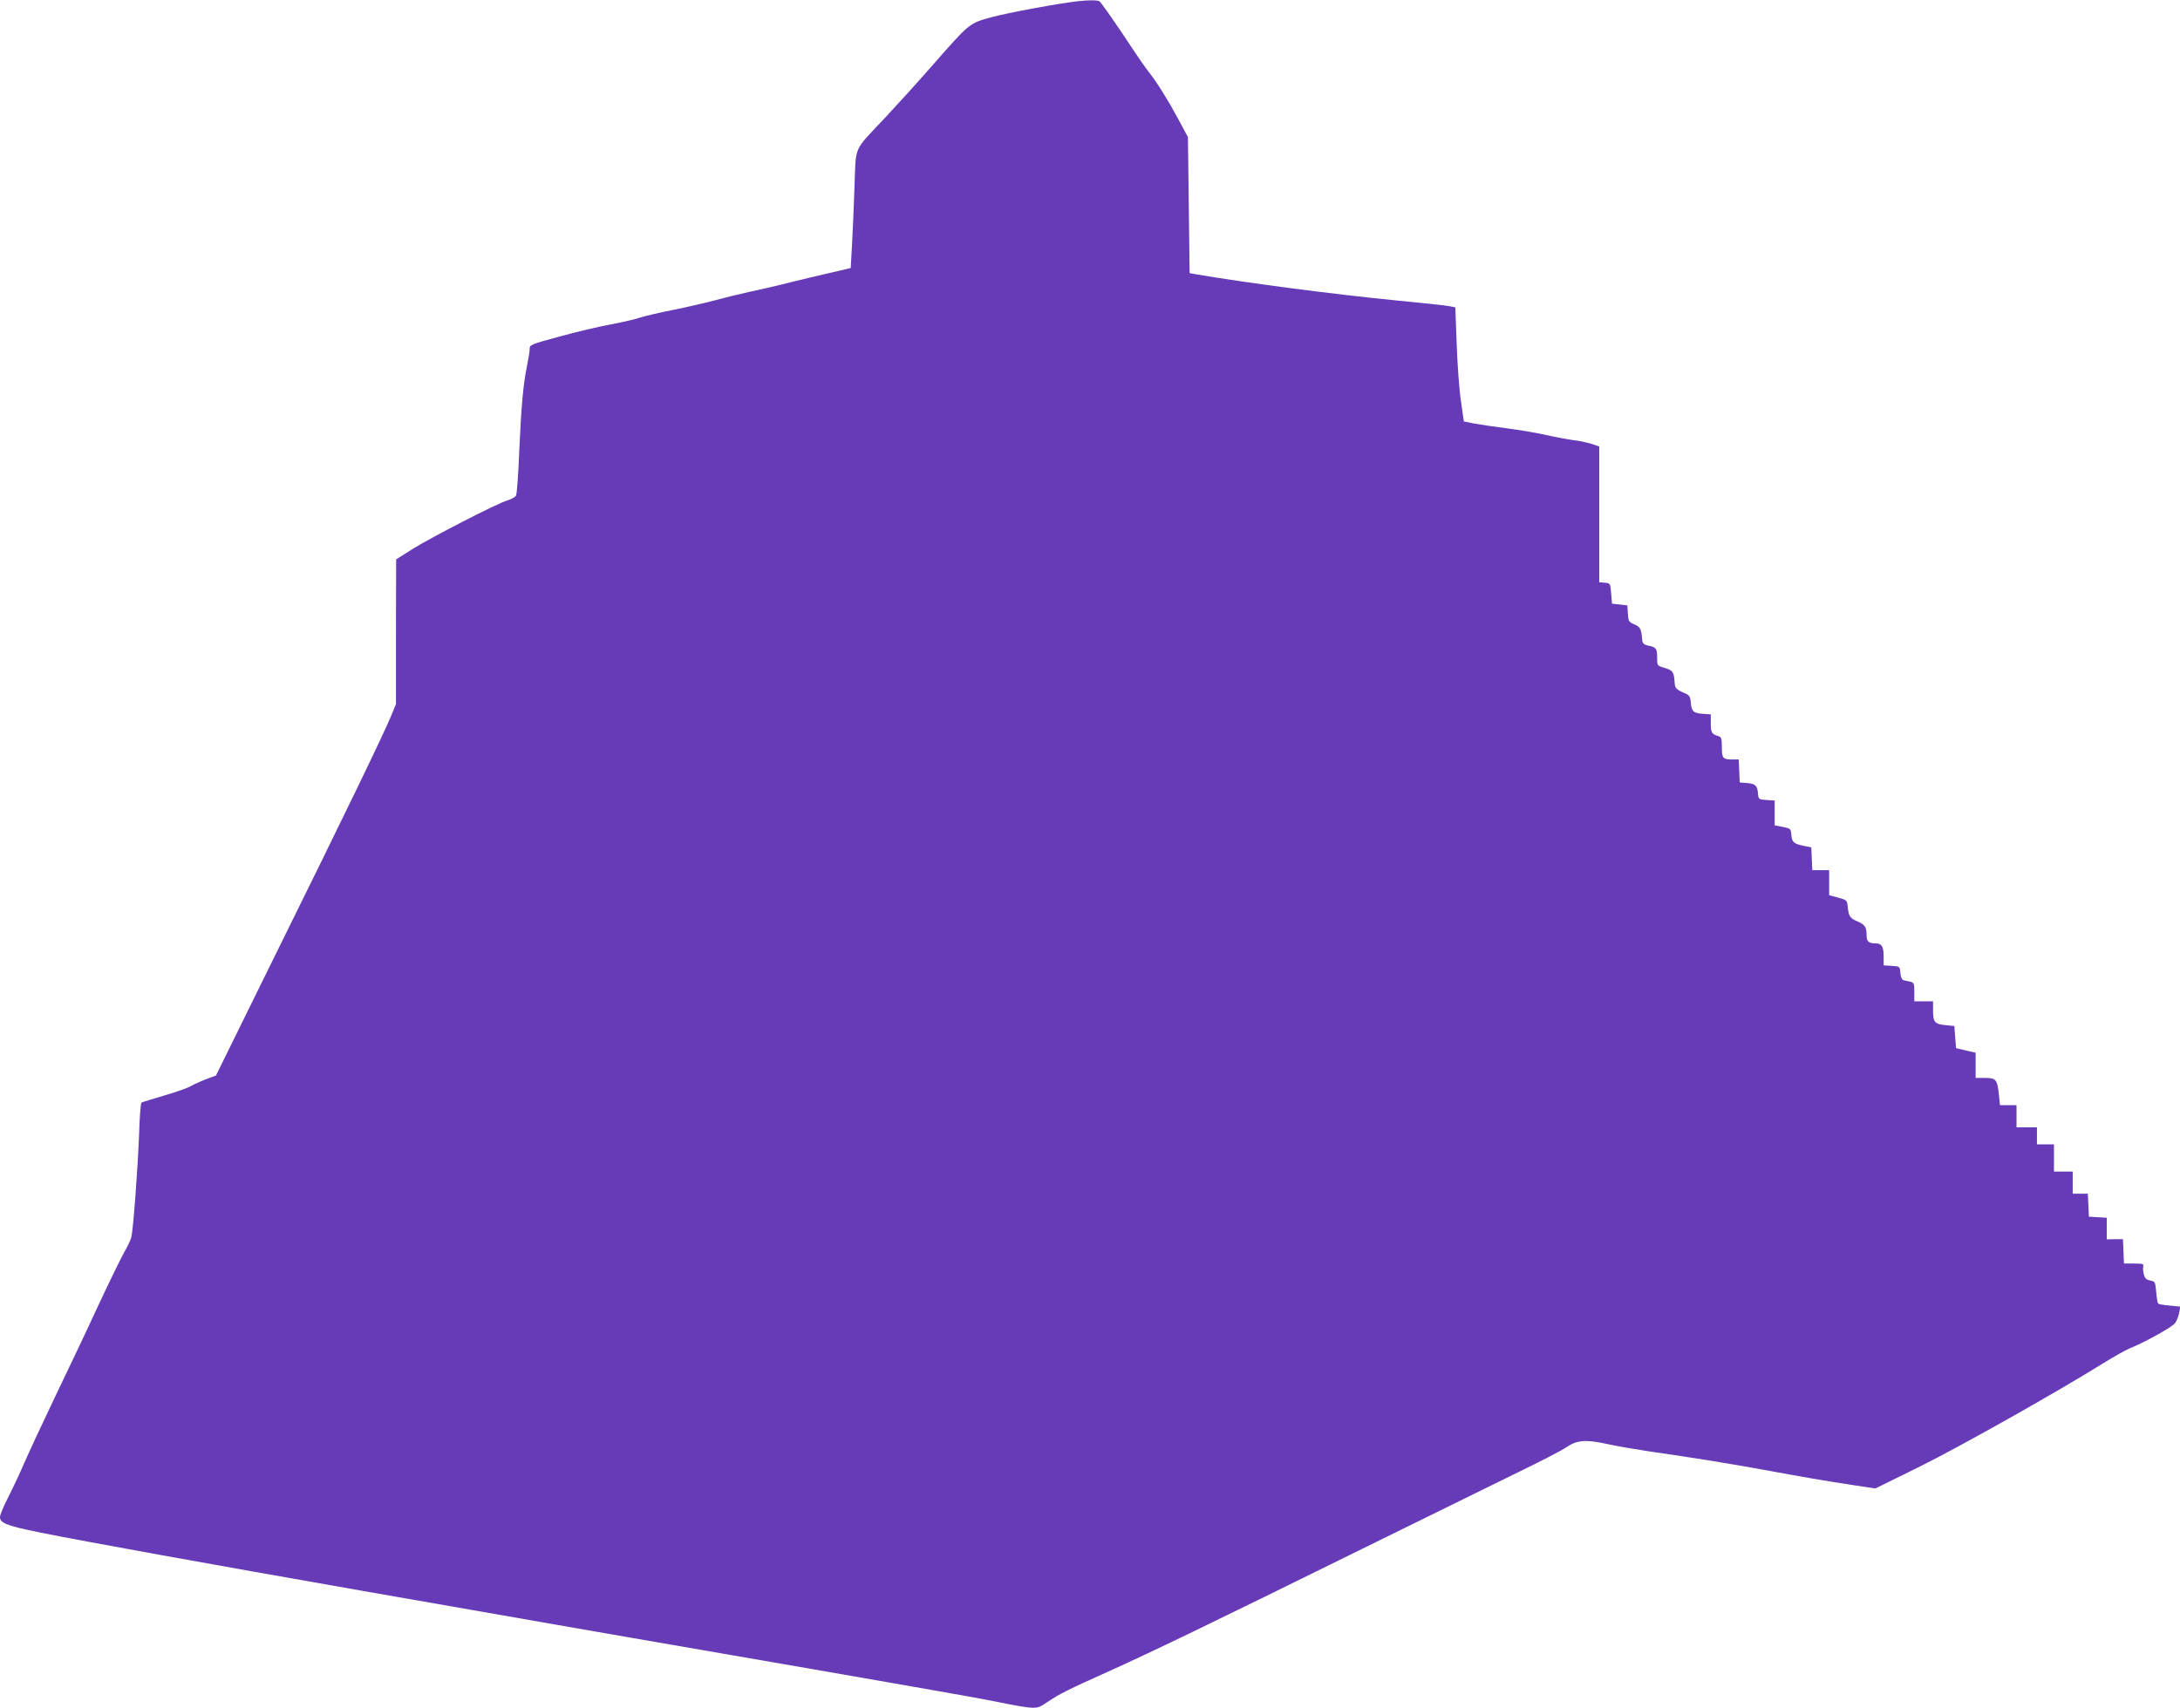 <?xml version="1.0" standalone="no"?>
<!DOCTYPE svg PUBLIC "-//W3C//DTD SVG 20010904//EN"
 "http://www.w3.org/TR/2001/REC-SVG-20010904/DTD/svg10.dtd">
<svg version="1.0" xmlns="http://www.w3.org/2000/svg"
 width="1280pt" height="1003pt" viewBox="0 0 1280 1003"
 preserveAspectRatio="xMidYMid meet">
<g transform="translate(0,1003) scale(0.1,-0.1)"
fill="#673ab7" stroke="none">
<path d="M6330 10023 c-117 -13 -412 -68 -508 -94 -134 -37 -126 -31 -357
-294 -77 -88 -196 -219 -265 -293 -195 -208 -173 -158 -183 -416 -4 -121 -11
-277 -15 -346 l-7 -124 -115 -27 c-63 -14 -171 -40 -240 -57 -69 -18 -177 -43
-240 -56 -63 -14 -157 -37 -208 -51 -52 -14 -160 -39 -240 -55 -81 -16 -166
-36 -190 -44 -24 -9 -103 -27 -175 -41 -73 -13 -210 -46 -304 -72 -167 -45
-173 -48 -173 -72 0 -14 -7 -57 -15 -96 -23 -113 -34 -234 -46 -499 -5 -137
-14 -257 -19 -266 -5 -9 -28 -22 -52 -29 -60 -18 -436 -211 -554 -284 l-98
-62 -1 -425 0 -425 -29 -70 c-42 -103 -281 -597 -678 -1400 l-350 -711 -62
-23 c-33 -13 -74 -32 -91 -42 -16 -9 -86 -34 -153 -53 -68 -20 -127 -38 -131
-41 -5 -2 -11 -82 -14 -177 -8 -214 -35 -572 -46 -614 -5 -18 -24 -58 -43 -90
-18 -33 -85 -169 -148 -304 -62 -135 -176 -375 -253 -535 -76 -159 -159 -337
-184 -395 -25 -58 -67 -148 -94 -201 -27 -52 -49 -105 -49 -117 0 -45 47 -58
520 -146 492 -92 1329 -240 2340 -416 162 -28 342 -60 400 -70 58 -10 161 -28
230 -40 69 -12 172 -30 230 -40 58 -10 292 -51 520 -90 228 -39 462 -80 520
-90 58 -10 303 -53 545 -95 242 -42 494 -87 560 -101 66 -14 145 -28 175 -31
51 -4 60 -2 110 32 71 48 124 74 355 178 237 106 608 285 1490 720 380 187
795 391 922 453 128 62 254 127 280 145 61 42 112 47 236 20 54 -12 157 -30
230 -41 317 -46 486 -74 691 -111 262 -48 338 -61 519 -89 l138 -21 262 129
c243 121 808 439 1077 607 63 39 133 78 155 87 90 36 249 125 266 148 10 14
21 41 24 61 l7 36 -62 6 c-34 3 -65 8 -68 12 -4 4 -9 34 -12 68 -5 59 -6 62
-34 67 -22 4 -32 12 -38 35 -5 17 -6 38 -4 48 4 15 -4 17 -54 17 l-59 0 -3 72
-3 71 -47 0 -48 -1 0 64 0 63 -52 3 -53 3 -3 68 -3 67 -44 0 -45 0 0 65 0 65
-55 0 -55 0 0 80 0 80 -50 0 -50 0 0 50 0 50 -60 0 -60 0 0 65 0 65 -49 0 -48
0 -6 60 c-10 91 -17 100 -82 100 l-55 0 0 74 0 74 -57 13 -58 14 -5 65 -5 65
-53 5 c-63 7 -72 17 -72 88 l0 52 -55 0 -55 0 0 55 c0 51 -2 55 -27 61 -16 3
-33 7 -40 9 -6 2 -13 21 -15 42 -3 38 -3 38 -50 41 l-48 3 0 53 c0 57 -12 76
-46 76 -41 0 -54 11 -54 45 0 51 -9 65 -56 85 -44 19 -50 30 -56 95 -3 27 -8
31 -55 44 l-53 14 0 73 0 74 -50 0 -49 0 -3 67 -3 67 -45 9 c-58 12 -68 21
-72 65 -3 35 -5 37 -50 46 l-48 9 0 73 0 73 -47 3 c-47 3 -48 4 -51 40 -4 45
-16 56 -67 60 l-40 3 -3 68 -3 67 -34 0 c-59 0 -65 6 -65 71 0 48 -3 61 -17
65 -43 13 -48 21 -48 75 l0 54 -45 3 c-57 4 -68 14 -72 65 -3 36 -8 44 -33 55
-57 25 -60 28 -63 73 -4 54 -11 63 -62 78 -40 12 -40 12 -40 61 0 52 -6 60
-54 69 -25 6 -32 12 -34 36 -5 62 -12 75 -47 89 -31 13 -34 18 -37 63 l-3 48
-45 5 -45 5 -5 60 c-5 59 -5 60 -37 63 l-33 3 0 399 0 398 -47 16 c-27 8 -73
18 -103 21 -30 4 -102 17 -160 30 -58 13 -163 31 -235 40 -71 9 -157 22 -190
28 l-60 12 -17 120 c-10 66 -21 217 -25 335 l-8 215 -35 7 c-19 4 -156 19
-305 33 -360 35 -882 103 -1175 153 l-45 8 -5 399 -5 400 -58 108 c-59 110
-126 217 -171 273 -14 16 -82 115 -151 220 -70 104 -132 192 -139 196 -11 8
-62 8 -126 1z"/>
</g>
</svg>
